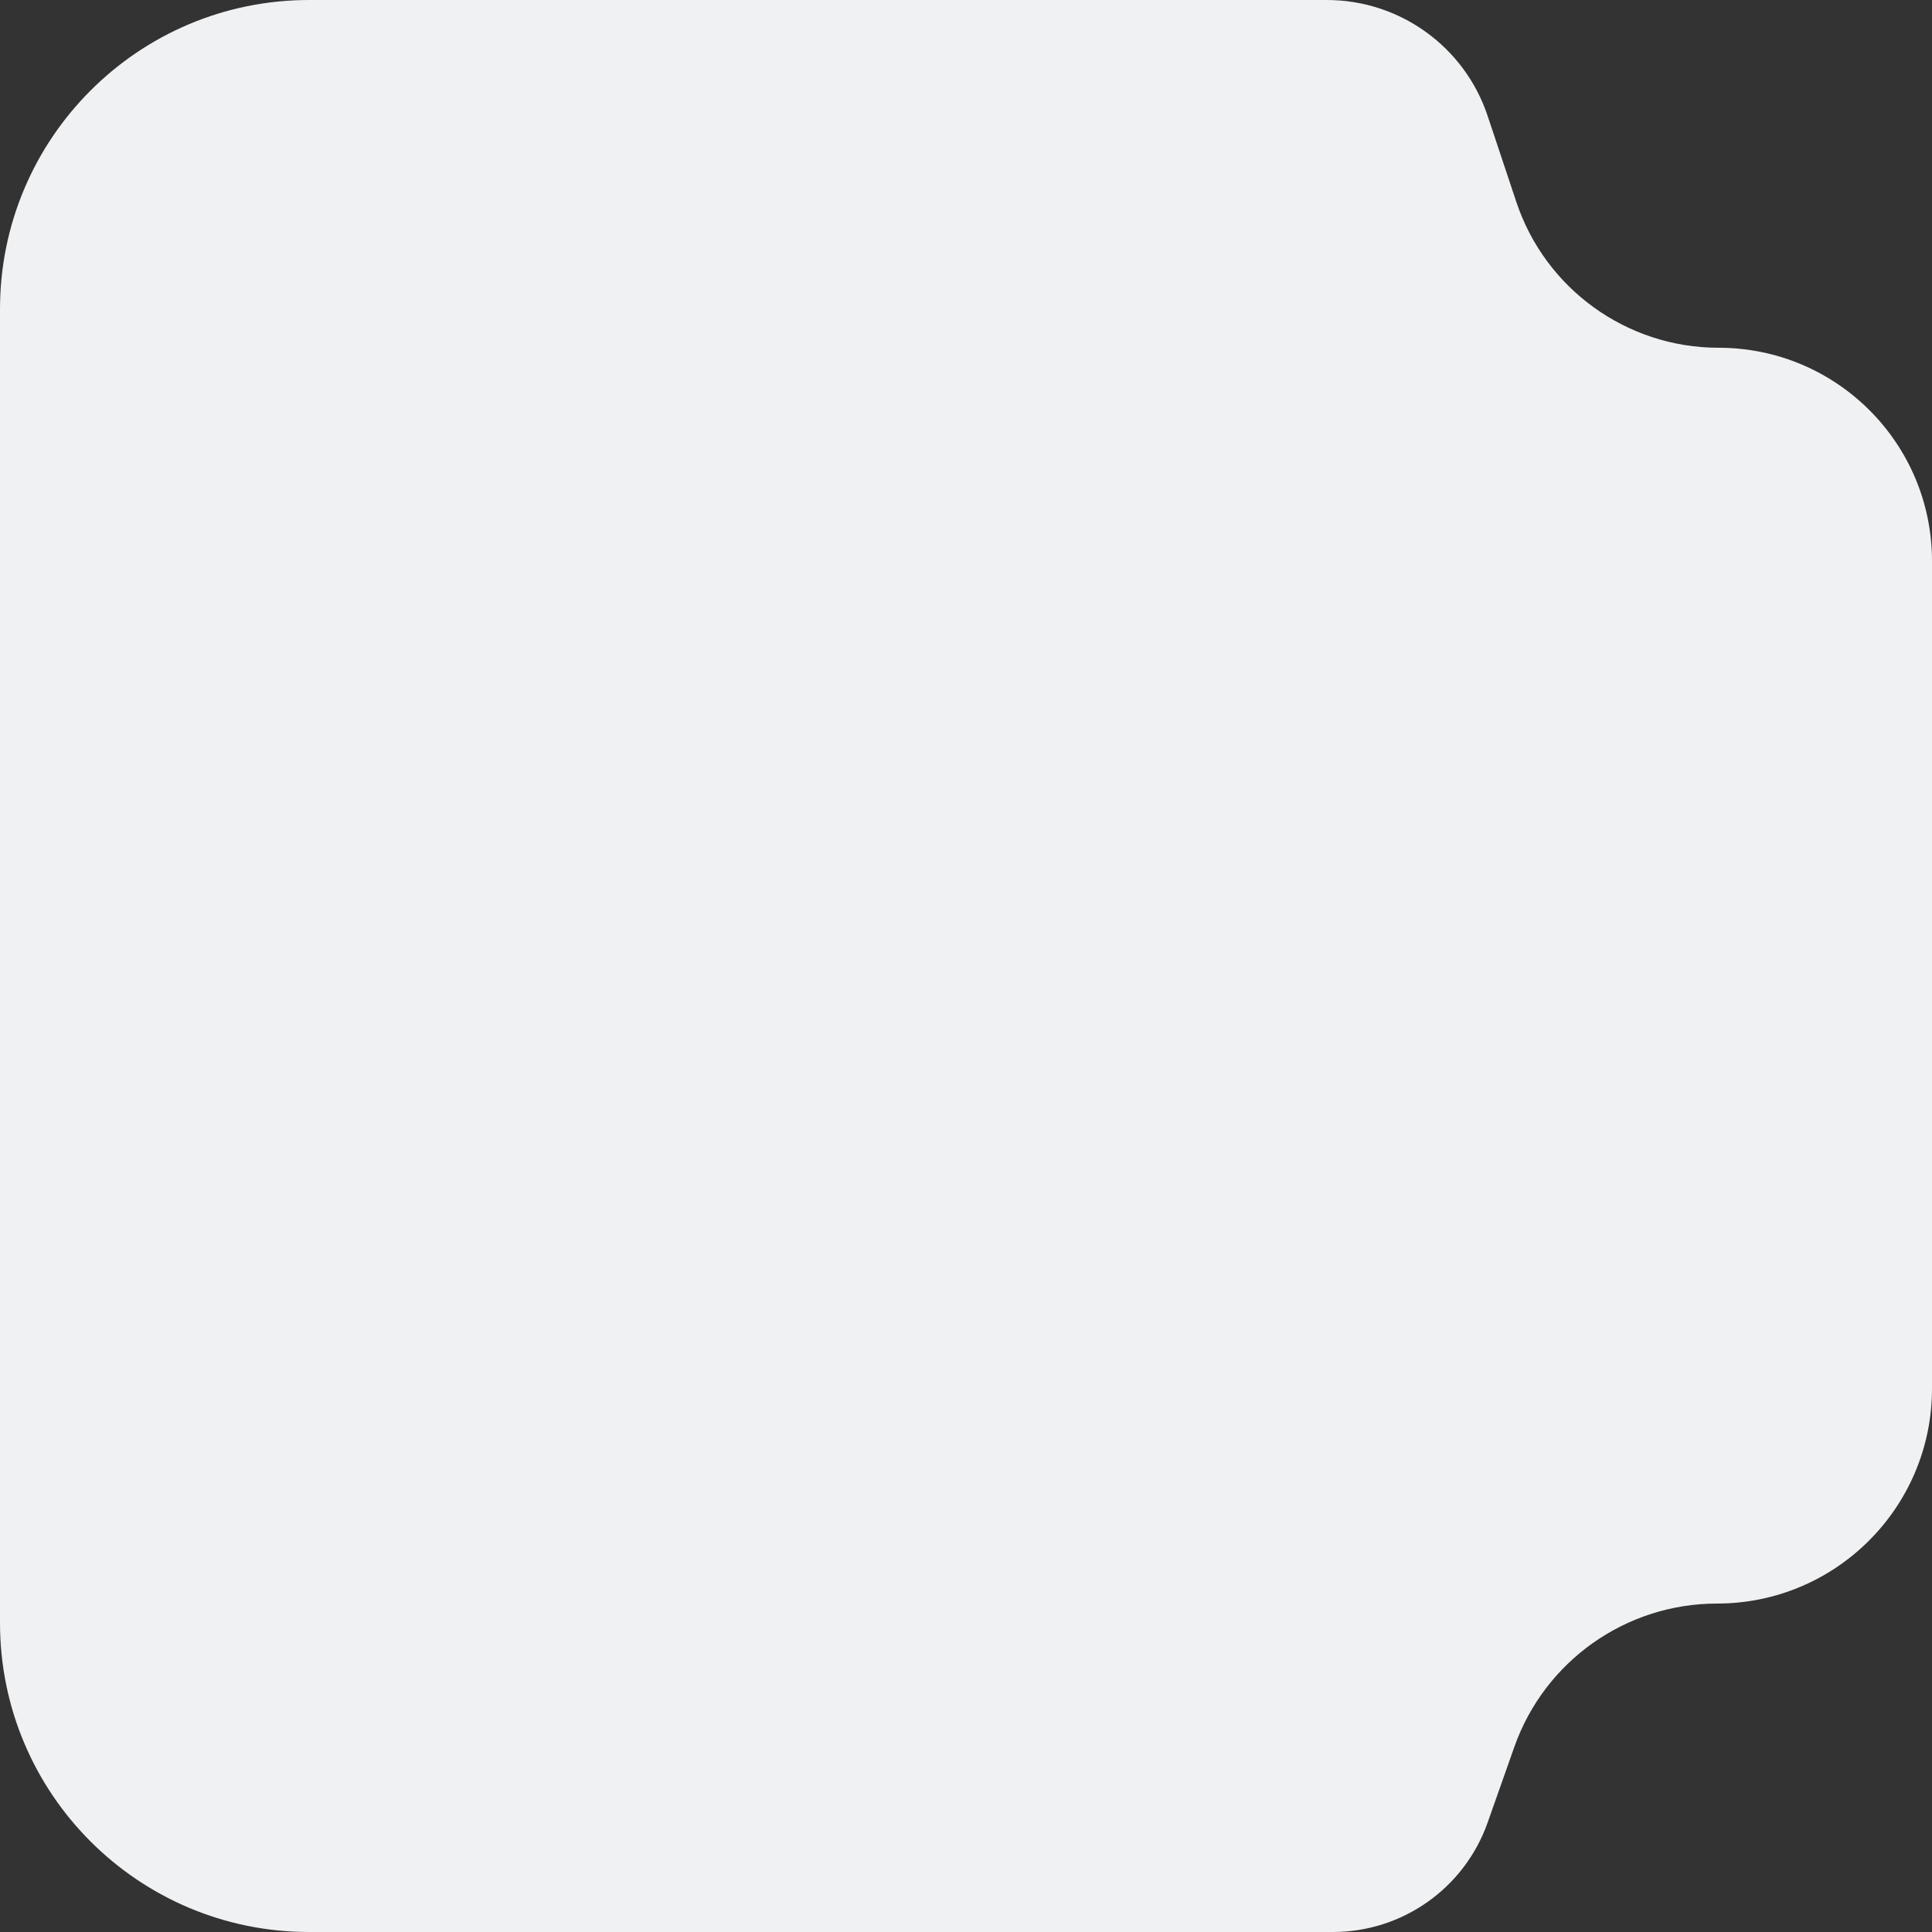 <svg xmlns="http://www.w3.org/2000/svg" width="50" height="50" viewBox="0 0 50 50" fill="none">
    <rect x="0" y="0" width="50" height="50" fill="#333333" stroke="none"/>
    <path d="M8 50C3.582 50 -1.56562e-07 46.418 -3.49691e-07 42L-1.83588e-06 8C-2.02901e-06 3.582 3.582 -1.56562e-07 8 -3.49691e-07L34.338 -1.50095e-06C36.226 -1.5835e-06 37.903 1.208 38.5 3L39.242 5.225C39.993 7.479 42.103 9 44.479 9C47.528 9 50 11.472 50 14.521L50 25L50 35.936C50 39.009 47.509 41.5 44.436 41.5C42.078 41.5 39.975 42.987 39.19 45.212L38.5 47.167C37.901 48.865 36.296 50 34.495 50L8 50Z" fill="#F0F1F3"/>
</svg>